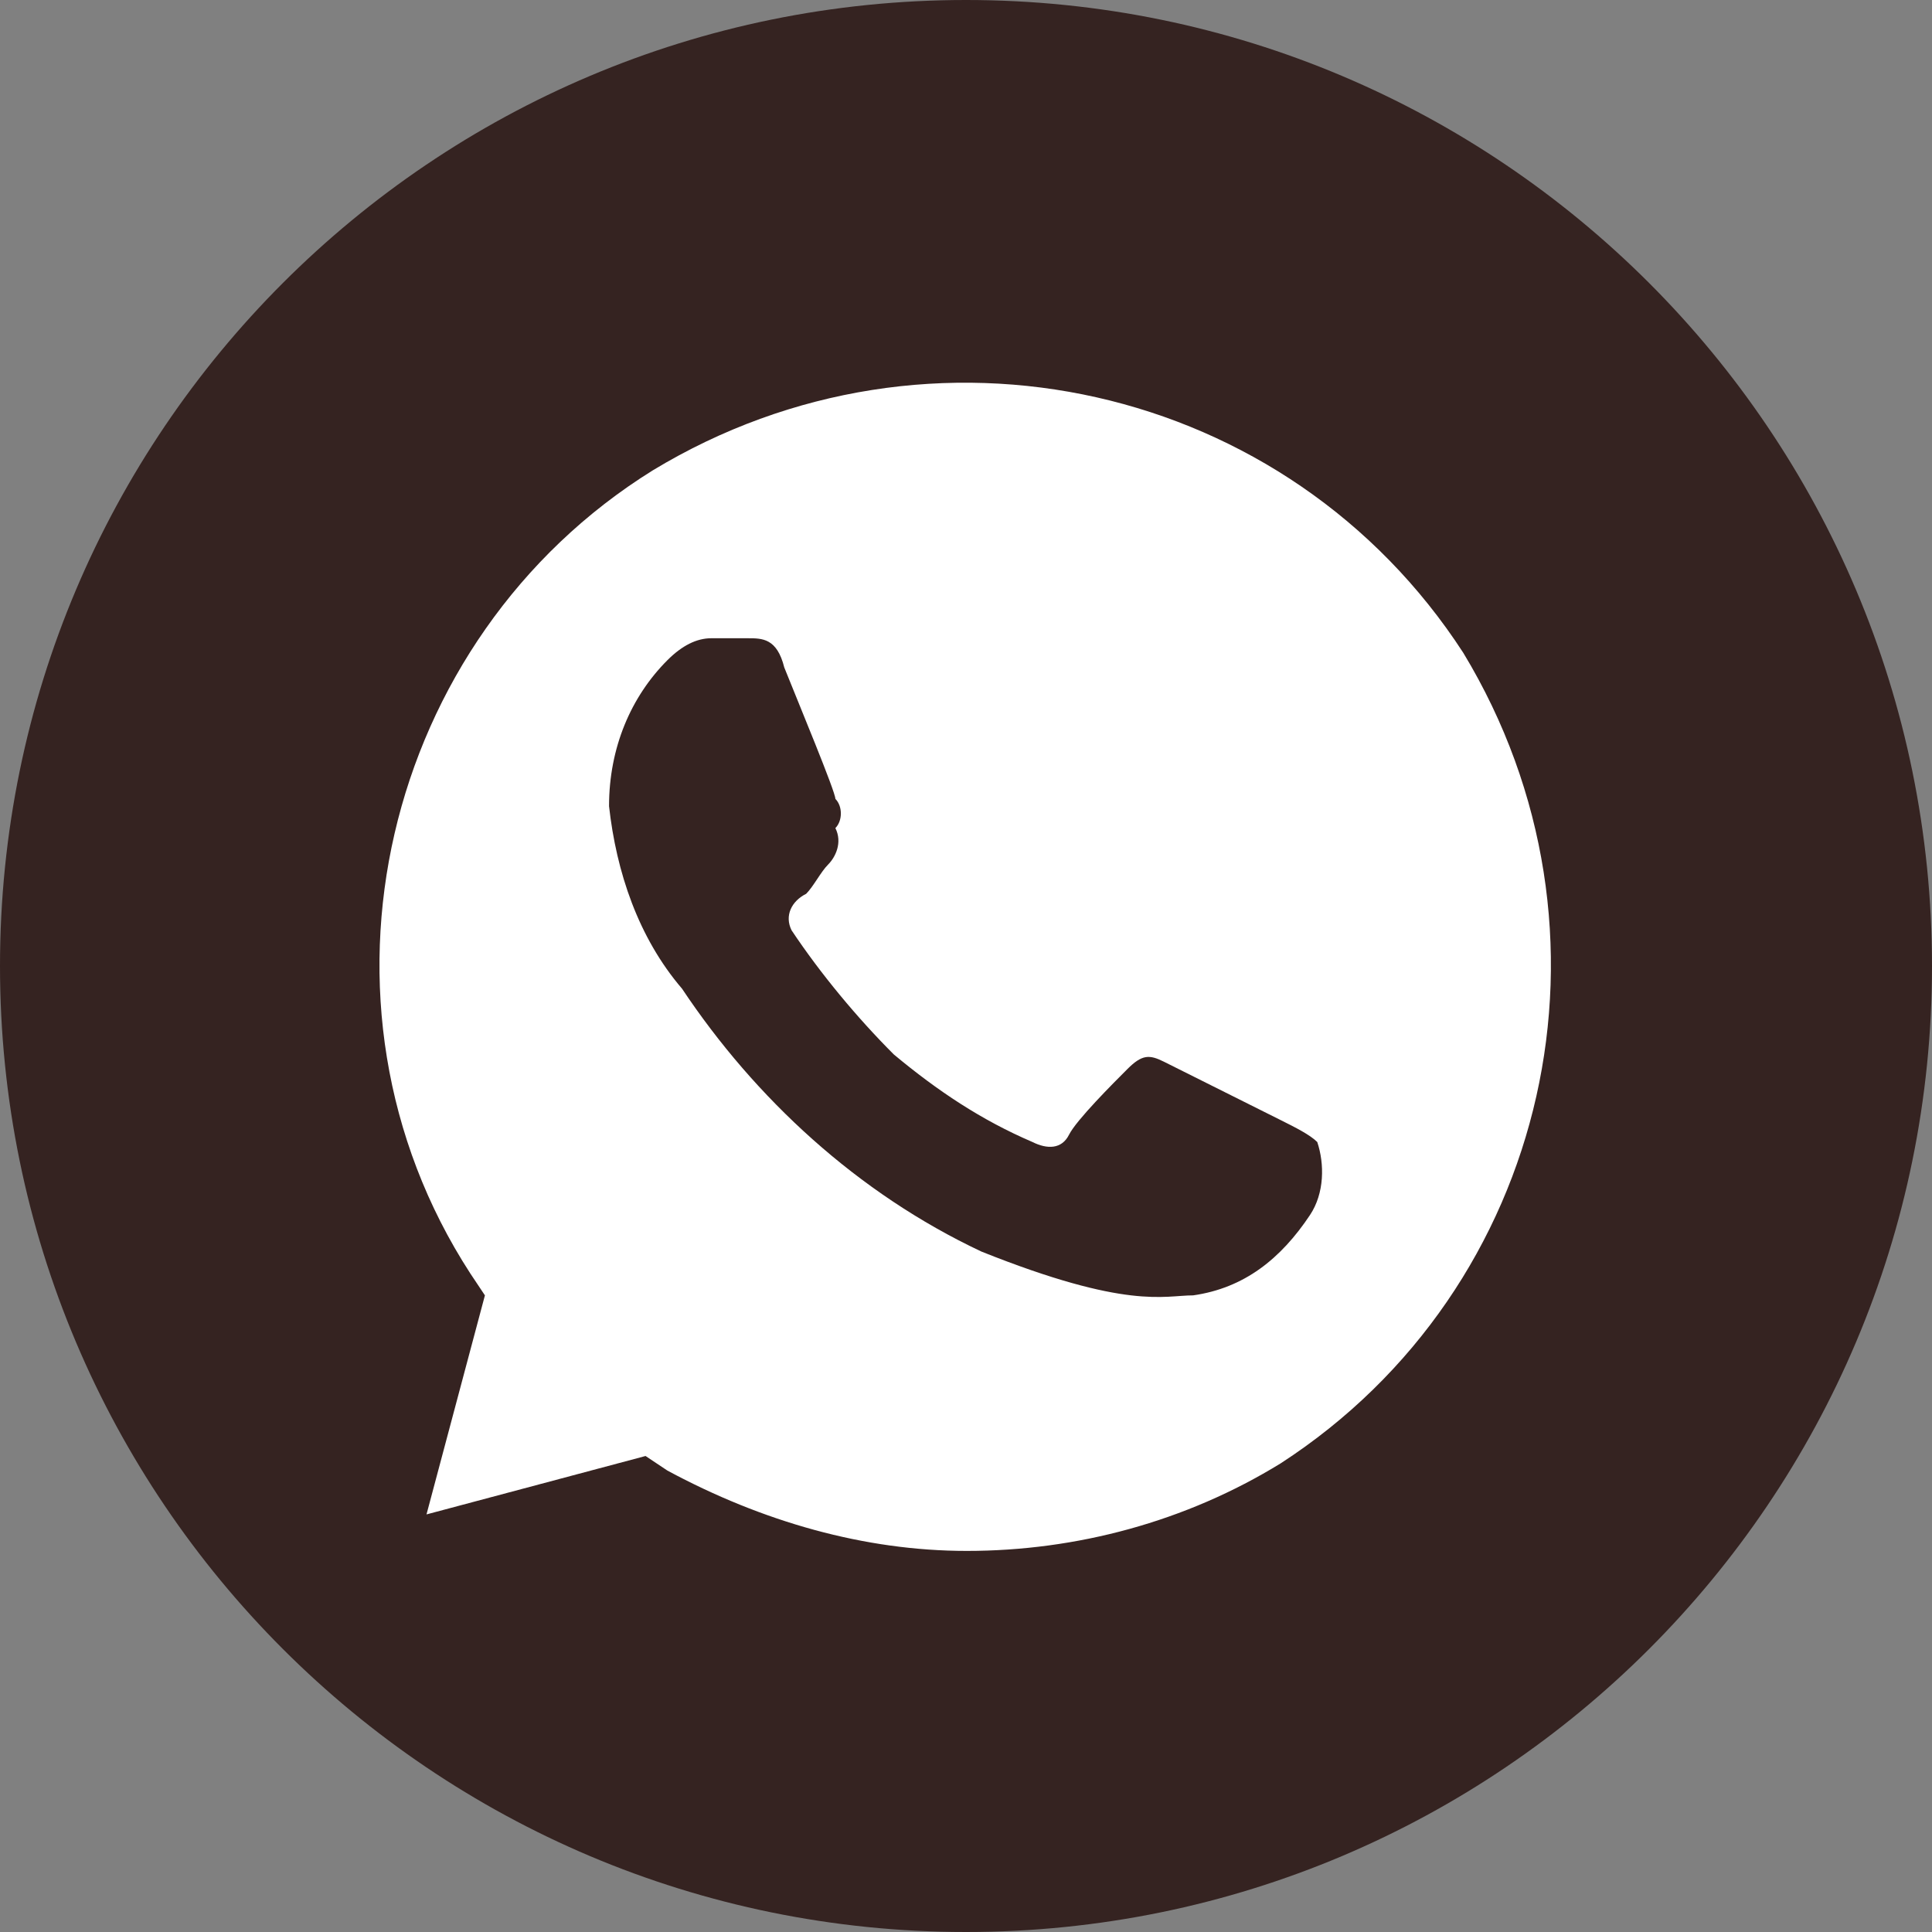<?xml version="1.0" encoding="UTF-8"?> <svg xmlns="http://www.w3.org/2000/svg" width="1200" height="1200" viewBox="0 0 1200 1200" fill="none"><rect x="0" y="0" width="1200" height="1200" fill="#808080" stroke="none"/> <path d="M600 1200C931.371 1200 1200 931.371 1200 600C1200 268.629 931.371 0 600 0C268.629 0 0 268.629 0 600C0 931.371 268.629 1200 600 1200Z" fill="#352321"></path> <path d="M908.88 405.495C800.04 237.7 577.825 187.815 405.495 292.12C237.7 396.425 183.28 623.175 292.12 790.97L301.19 804.575L264.91 940.625L400.96 904.345L414.565 913.415C473.52 945.16 537.01 963.3 600.5 963.3C668.525 963.3 736.55 945.16 795.505 908.88C963.3 800.04 1013.19 577.825 908.88 405.495V405.495ZM813.645 754.69C795.505 781.9 772.83 800.04 741.085 804.575C722.945 804.575 700.27 813.645 609.57 777.365C532.475 741.085 468.985 682.13 423.635 614.105C396.425 582.36 382.82 541.545 378.285 500.73C378.285 464.45 391.89 432.705 414.565 410.03C423.635 400.96 432.705 396.425 441.775 396.425H464.45C473.52 396.425 482.59 396.425 487.125 414.565C496.195 437.24 518.87 491.66 518.87 496.195C523.405 500.73 523.405 509.8 518.87 514.335C523.405 523.405 518.87 532.475 514.335 537.01C509.8 541.545 505.265 550.615 500.73 555.15C491.66 559.685 487.125 568.755 491.66 577.825C509.8 605.035 532.475 632.245 555.15 654.92C582.36 677.595 609.57 695.735 641.315 709.34C650.385 713.875 659.455 713.875 663.99 704.805C668.525 695.735 691.2 673.06 700.27 663.99C709.34 654.92 713.875 654.92 722.945 659.455L795.505 695.735C804.575 700.27 813.645 704.805 818.18 709.34C822.715 722.945 822.715 741.085 813.645 754.69V754.69Z" fill="white"></path> </svg> 